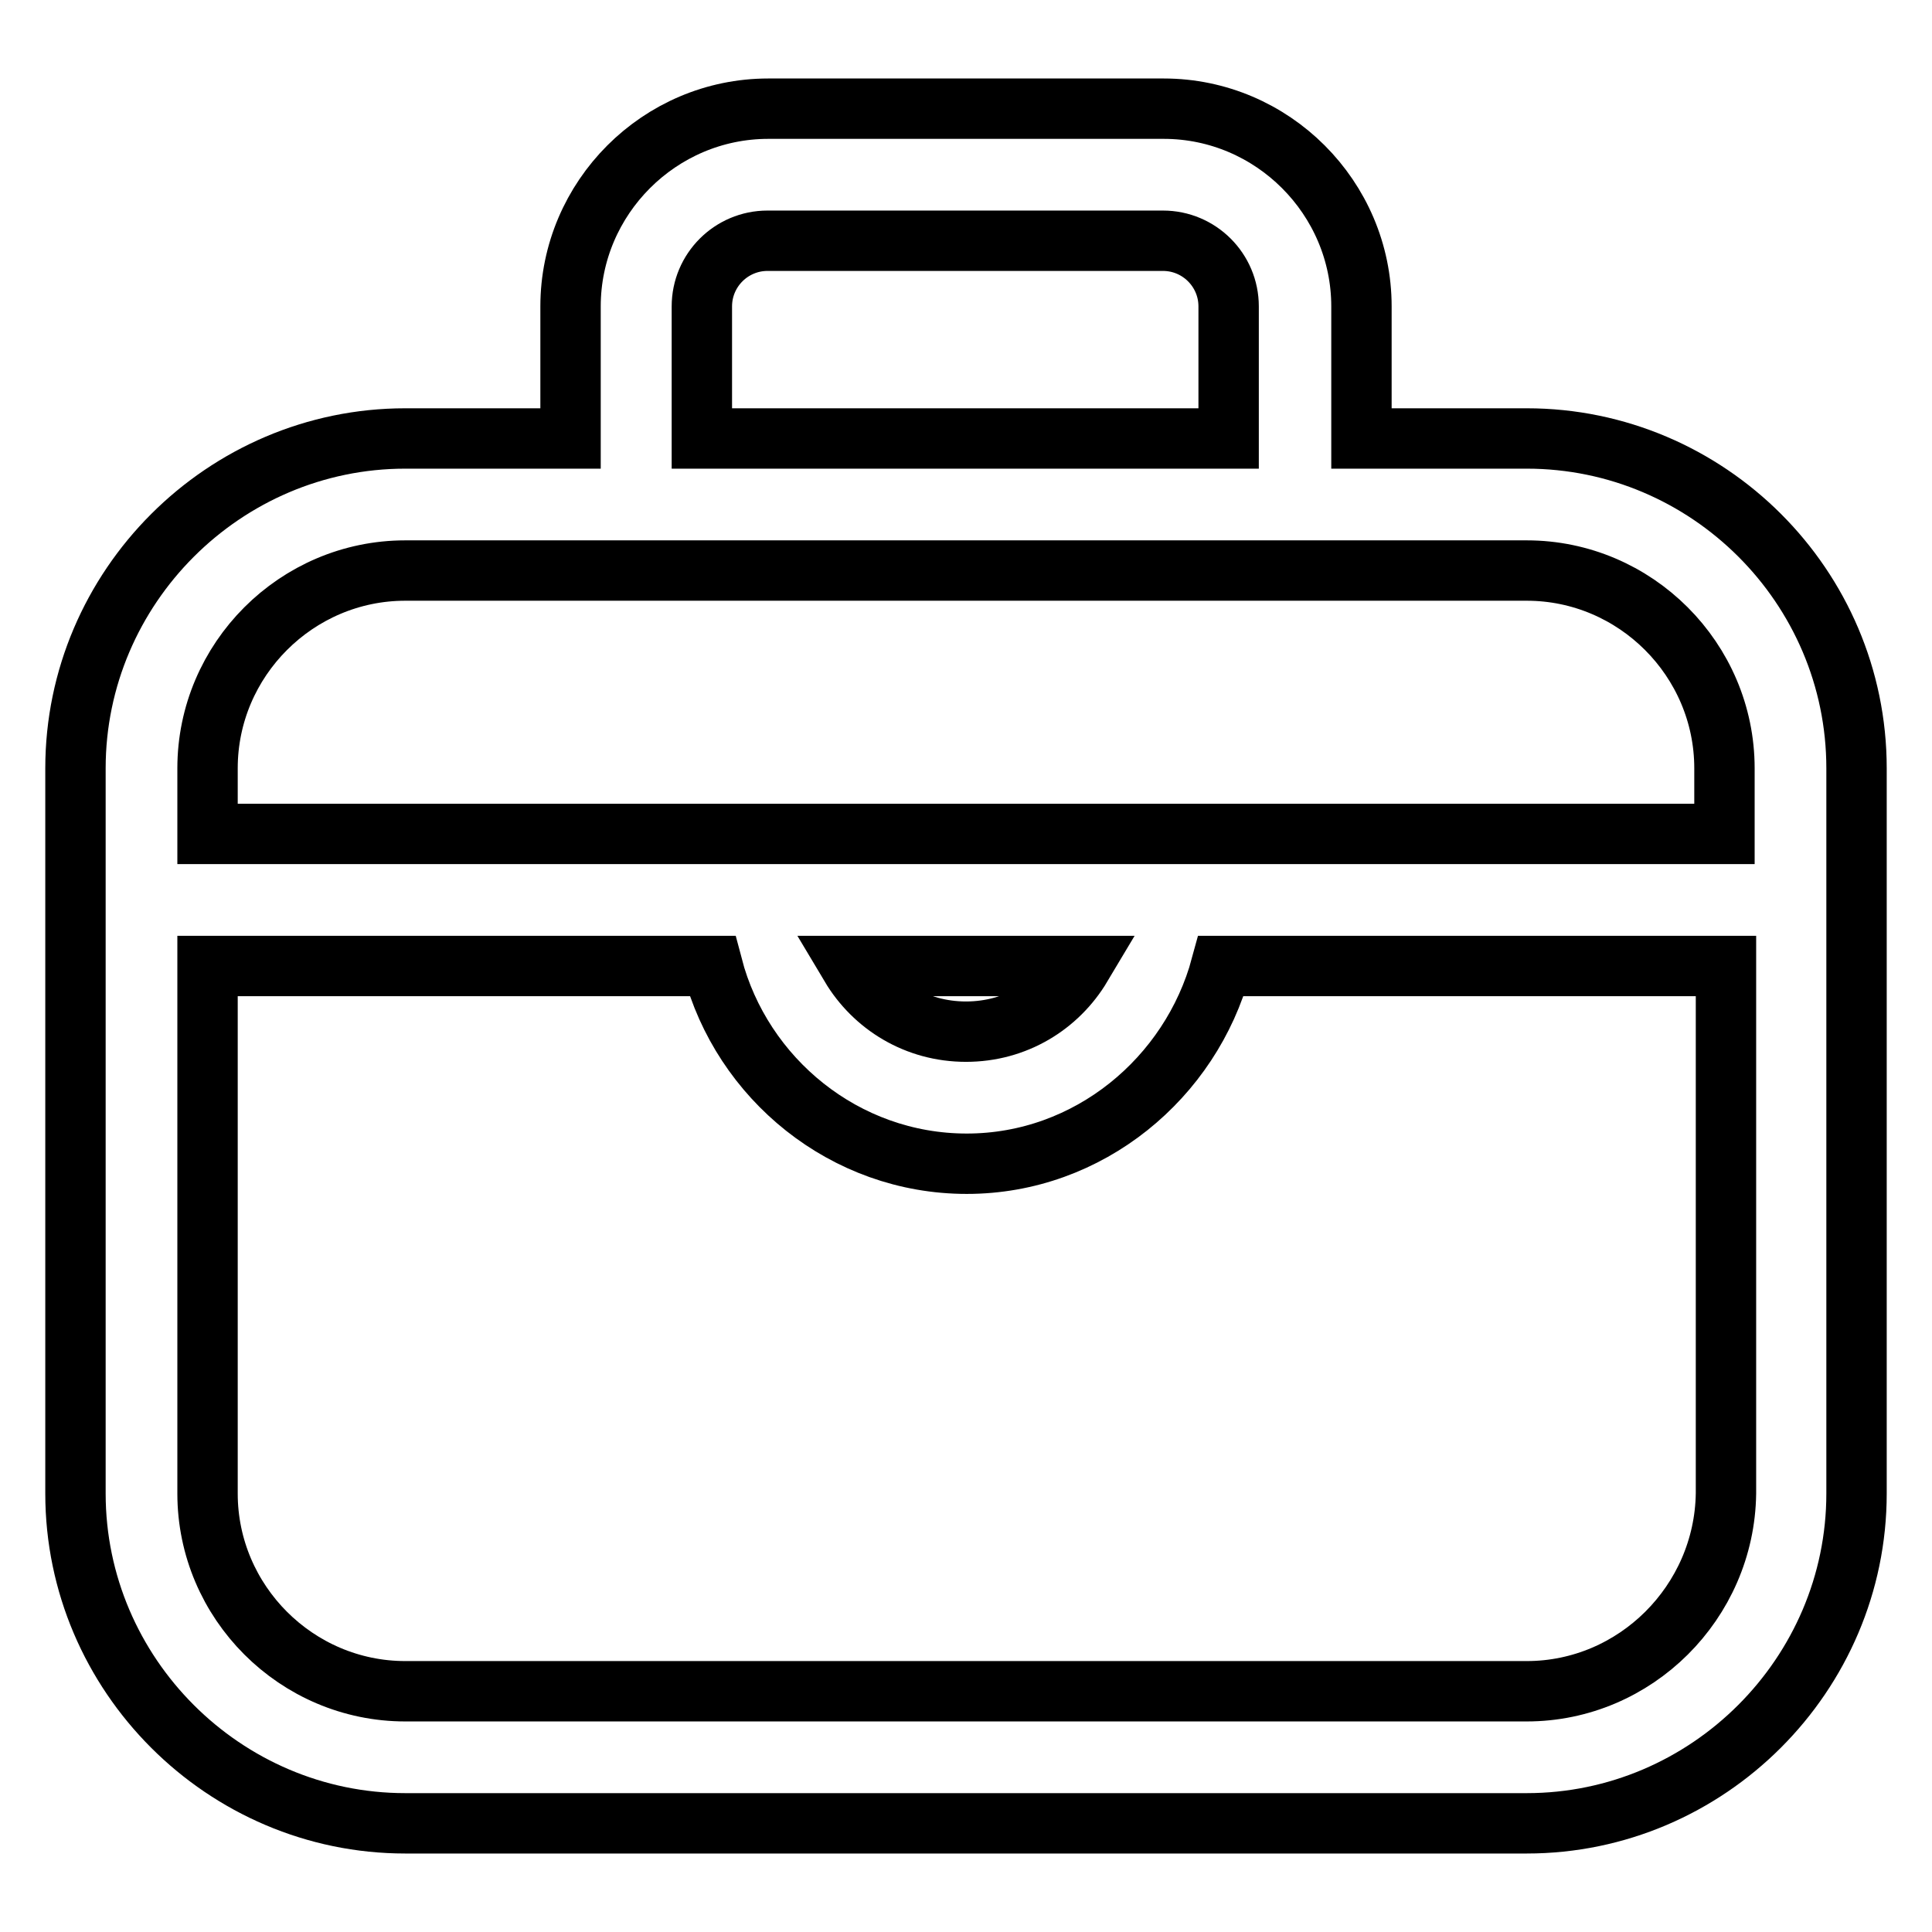 <?xml version="1.0" encoding="utf-8"?>
<!-- Svg Vector Icons : http://www.onlinewebfonts.com/icon -->
<!DOCTYPE svg PUBLIC "-//W3C//DTD SVG 1.1//EN" "http://www.w3.org/Graphics/SVG/1.1/DTD/svg11.dtd">
<svg version="1.1" xmlns="http://www.w3.org/2000/svg" xmlns:xlink="http://www.w3.org/1999/xlink" x="0px" y="0px" viewBox="0 0 256 256" enable-background="new 0 0 256 256" xml:space="preserve">
<g> <path stroke-width="8" fill-opacity="0" stroke="#000000"  d="M202.3,58.1h-21.9V40.6c0-14.4-11.8-26.2-26.2-26.2h-52.4c-14.4,0-26.2,11.8-26.2,26.2v17.5H53.7 c-24,0-43.7,19.7-43.7,43.7v96.1c0,24,19.7,43.7,43.7,43.7h148.6c24,0,43.7-19.7,43.7-43.7v-96.1C246,77.7,226.3,58.1,202.3,58.1z  M93,40.6c0-4.8,3.9-8.7,8.7-8.7h52.4c4.8,0,8.7,3.9,8.7,8.7v17.5H93V40.6z M53.7,75.6h148.6c14.4,0,26.2,11.8,26.2,26.2v8.7h-201 v-8.7C27.5,87.4,39.3,75.6,53.7,75.6z M143.3,128c-3.1,5.2-8.7,8.7-15.3,8.7s-12.2-3.5-15.3-8.7H143.3z M202.3,224.1H53.7 c-14.4,0-26.2-11.8-26.2-26.2V128h66.9c3.9,14.9,17.5,26.2,33.7,26.2s29.7-11.4,33.7-26.2h66.9v69.9 C228.5,212.3,216.7,224.1,202.3,224.1z"/></g>
</svg>